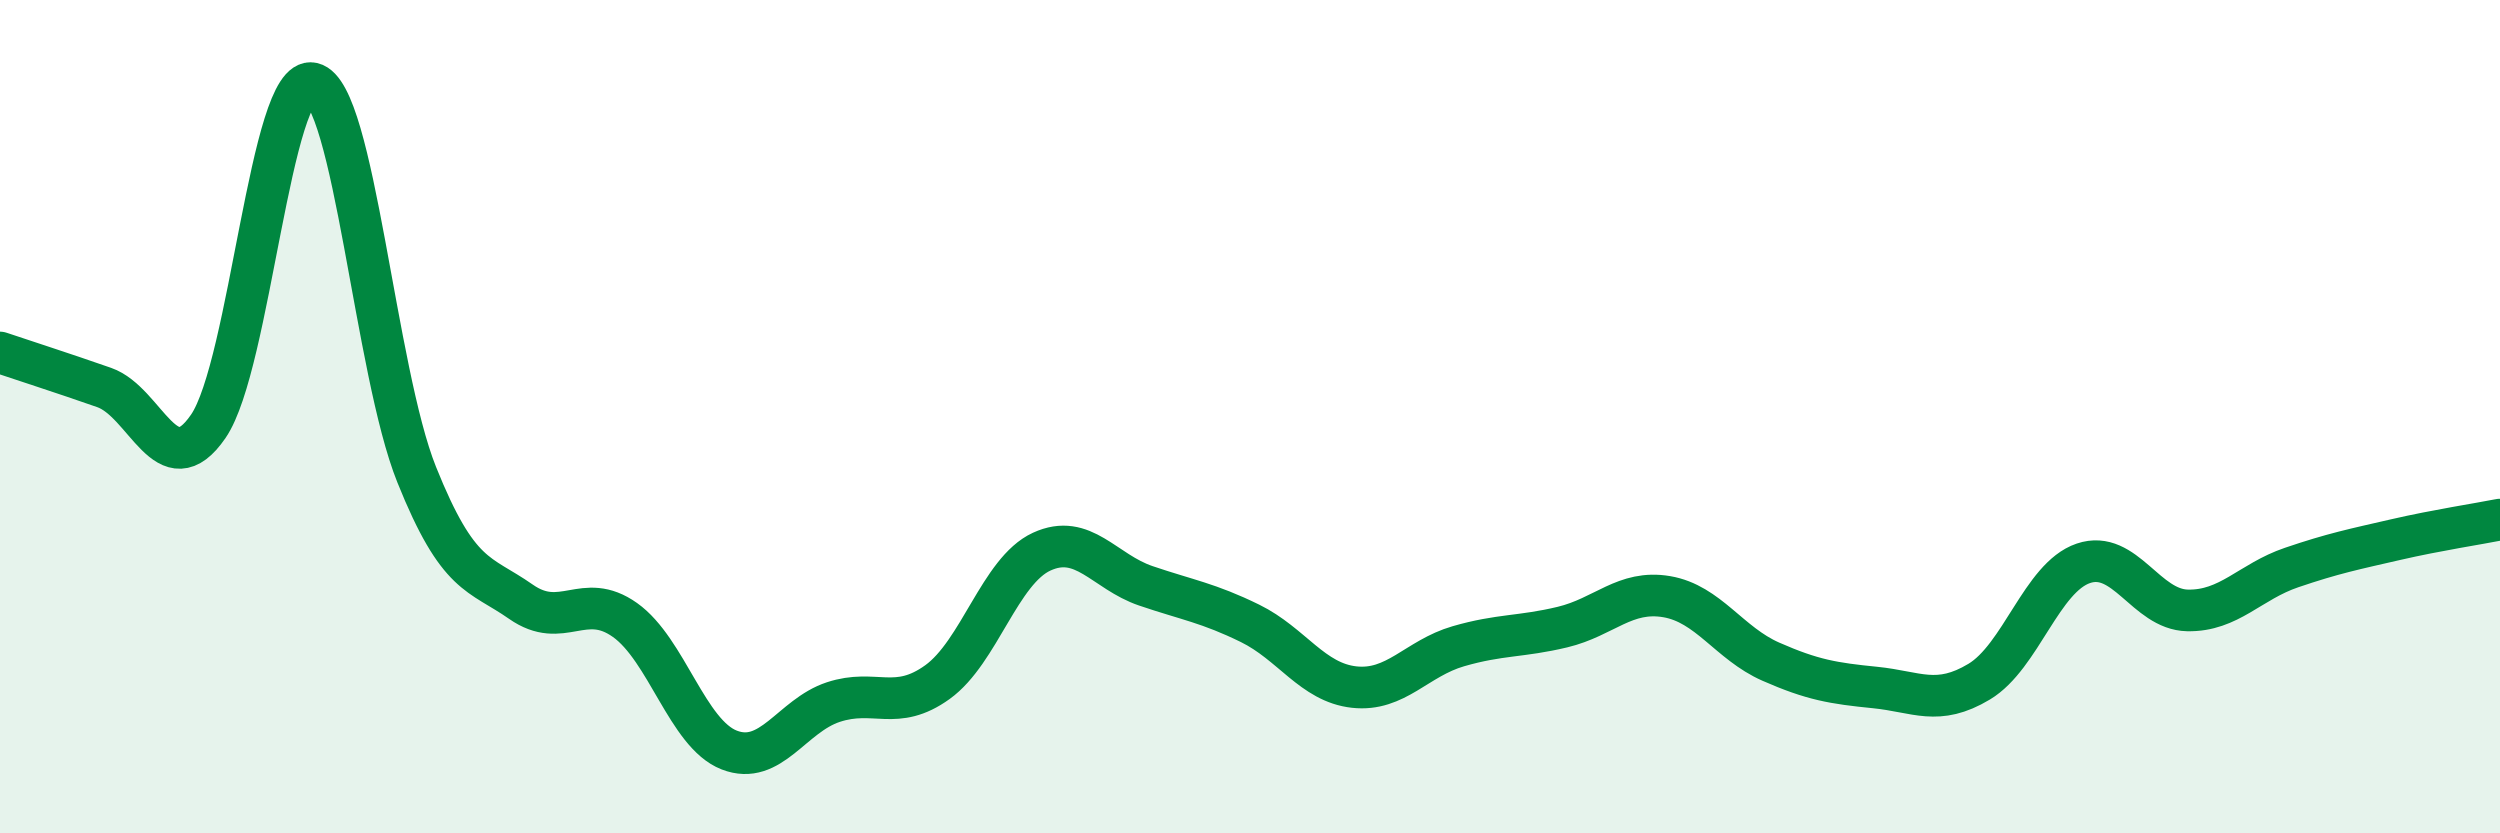 
    <svg width="60" height="20" viewBox="0 0 60 20" xmlns="http://www.w3.org/2000/svg">
      <path
        d="M 0,8.46 C 0.5,8.63 1.5,8.95 2.5,9.3 C 3.5,9.65 4,11.69 5,10.23 C 6,8.77 6.5,1.77 7.5,2 C 8.5,2.23 9,8.9 10,11.39 C 11,13.88 11.5,13.74 12.5,14.44 C 13.5,15.14 14,14.17 15,14.88 C 16,15.59 16.5,17.61 17.5,18 C 18.5,18.39 19,17.18 20,16.85 C 21,16.52 21.5,17.09 22.5,16.37 C 23.5,15.65 24,13.7 25,13.24 C 26,12.78 26.5,13.72 27.5,14.06 C 28.5,14.4 29,14.47 30,14.96 C 31,15.45 31.5,16.38 32.5,16.49 C 33.5,16.6 34,15.8 35,15.51 C 36,15.22 36.5,15.29 37.5,15.05 C 38.5,14.81 39,14.15 40,14.32 C 41,14.49 41.5,15.44 42.5,15.88 C 43.5,16.32 44,16.4 45,16.5 C 46,16.6 46.5,16.96 47.5,16.36 C 48.5,15.76 49,13.86 50,13.52 C 51,13.18 51.5,14.63 52.5,14.65 C 53.5,14.67 54,13.96 55,13.62 C 56,13.28 56.5,13.18 57.5,12.95 C 58.5,12.72 59.5,12.57 60,12.47L60 20L0 20Z"
        fill="#008740"
        opacity="0.1"
        stroke-linecap="round"
        stroke-linejoin="round"
      />
      <path
        d="M 0,8.46 C 0.5,8.63 1.5,8.95 2.5,9.3 C 3.5,9.65 4,11.69 5,10.23 C 6,8.77 6.5,1.77 7.5,2 C 8.5,2.23 9,8.9 10,11.39 C 11,13.88 11.5,13.74 12.5,14.44 C 13.5,15.14 14,14.17 15,14.88 C 16,15.59 16.5,17.61 17.5,18 C 18.5,18.39 19,17.18 20,16.85 C 21,16.52 21.5,17.09 22.5,16.37 C 23.5,15.65 24,13.7 25,13.24 C 26,12.78 26.5,13.72 27.5,14.06 C 28.5,14.4 29,14.47 30,14.96 C 31,15.45 31.5,16.38 32.5,16.49 C 33.5,16.6 34,15.8 35,15.51 C 36,15.22 36.5,15.29 37.5,15.05 C 38.5,14.81 39,14.15 40,14.32 C 41,14.49 41.5,15.44 42.5,15.88 C 43.5,16.32 44,16.4 45,16.5 C 46,16.6 46.5,16.96 47.5,16.36 C 48.5,15.76 49,13.86 50,13.52 C 51,13.18 51.5,14.63 52.5,14.65 C 53.5,14.67 54,13.96 55,13.62 C 56,13.28 56.5,13.18 57.5,12.95 C 58.5,12.72 59.5,12.57 60,12.47"
        stroke="#008740"
        stroke-width="1"
        fill="none"
        stroke-linecap="round"
        stroke-linejoin="round"
      />
    </svg>
  